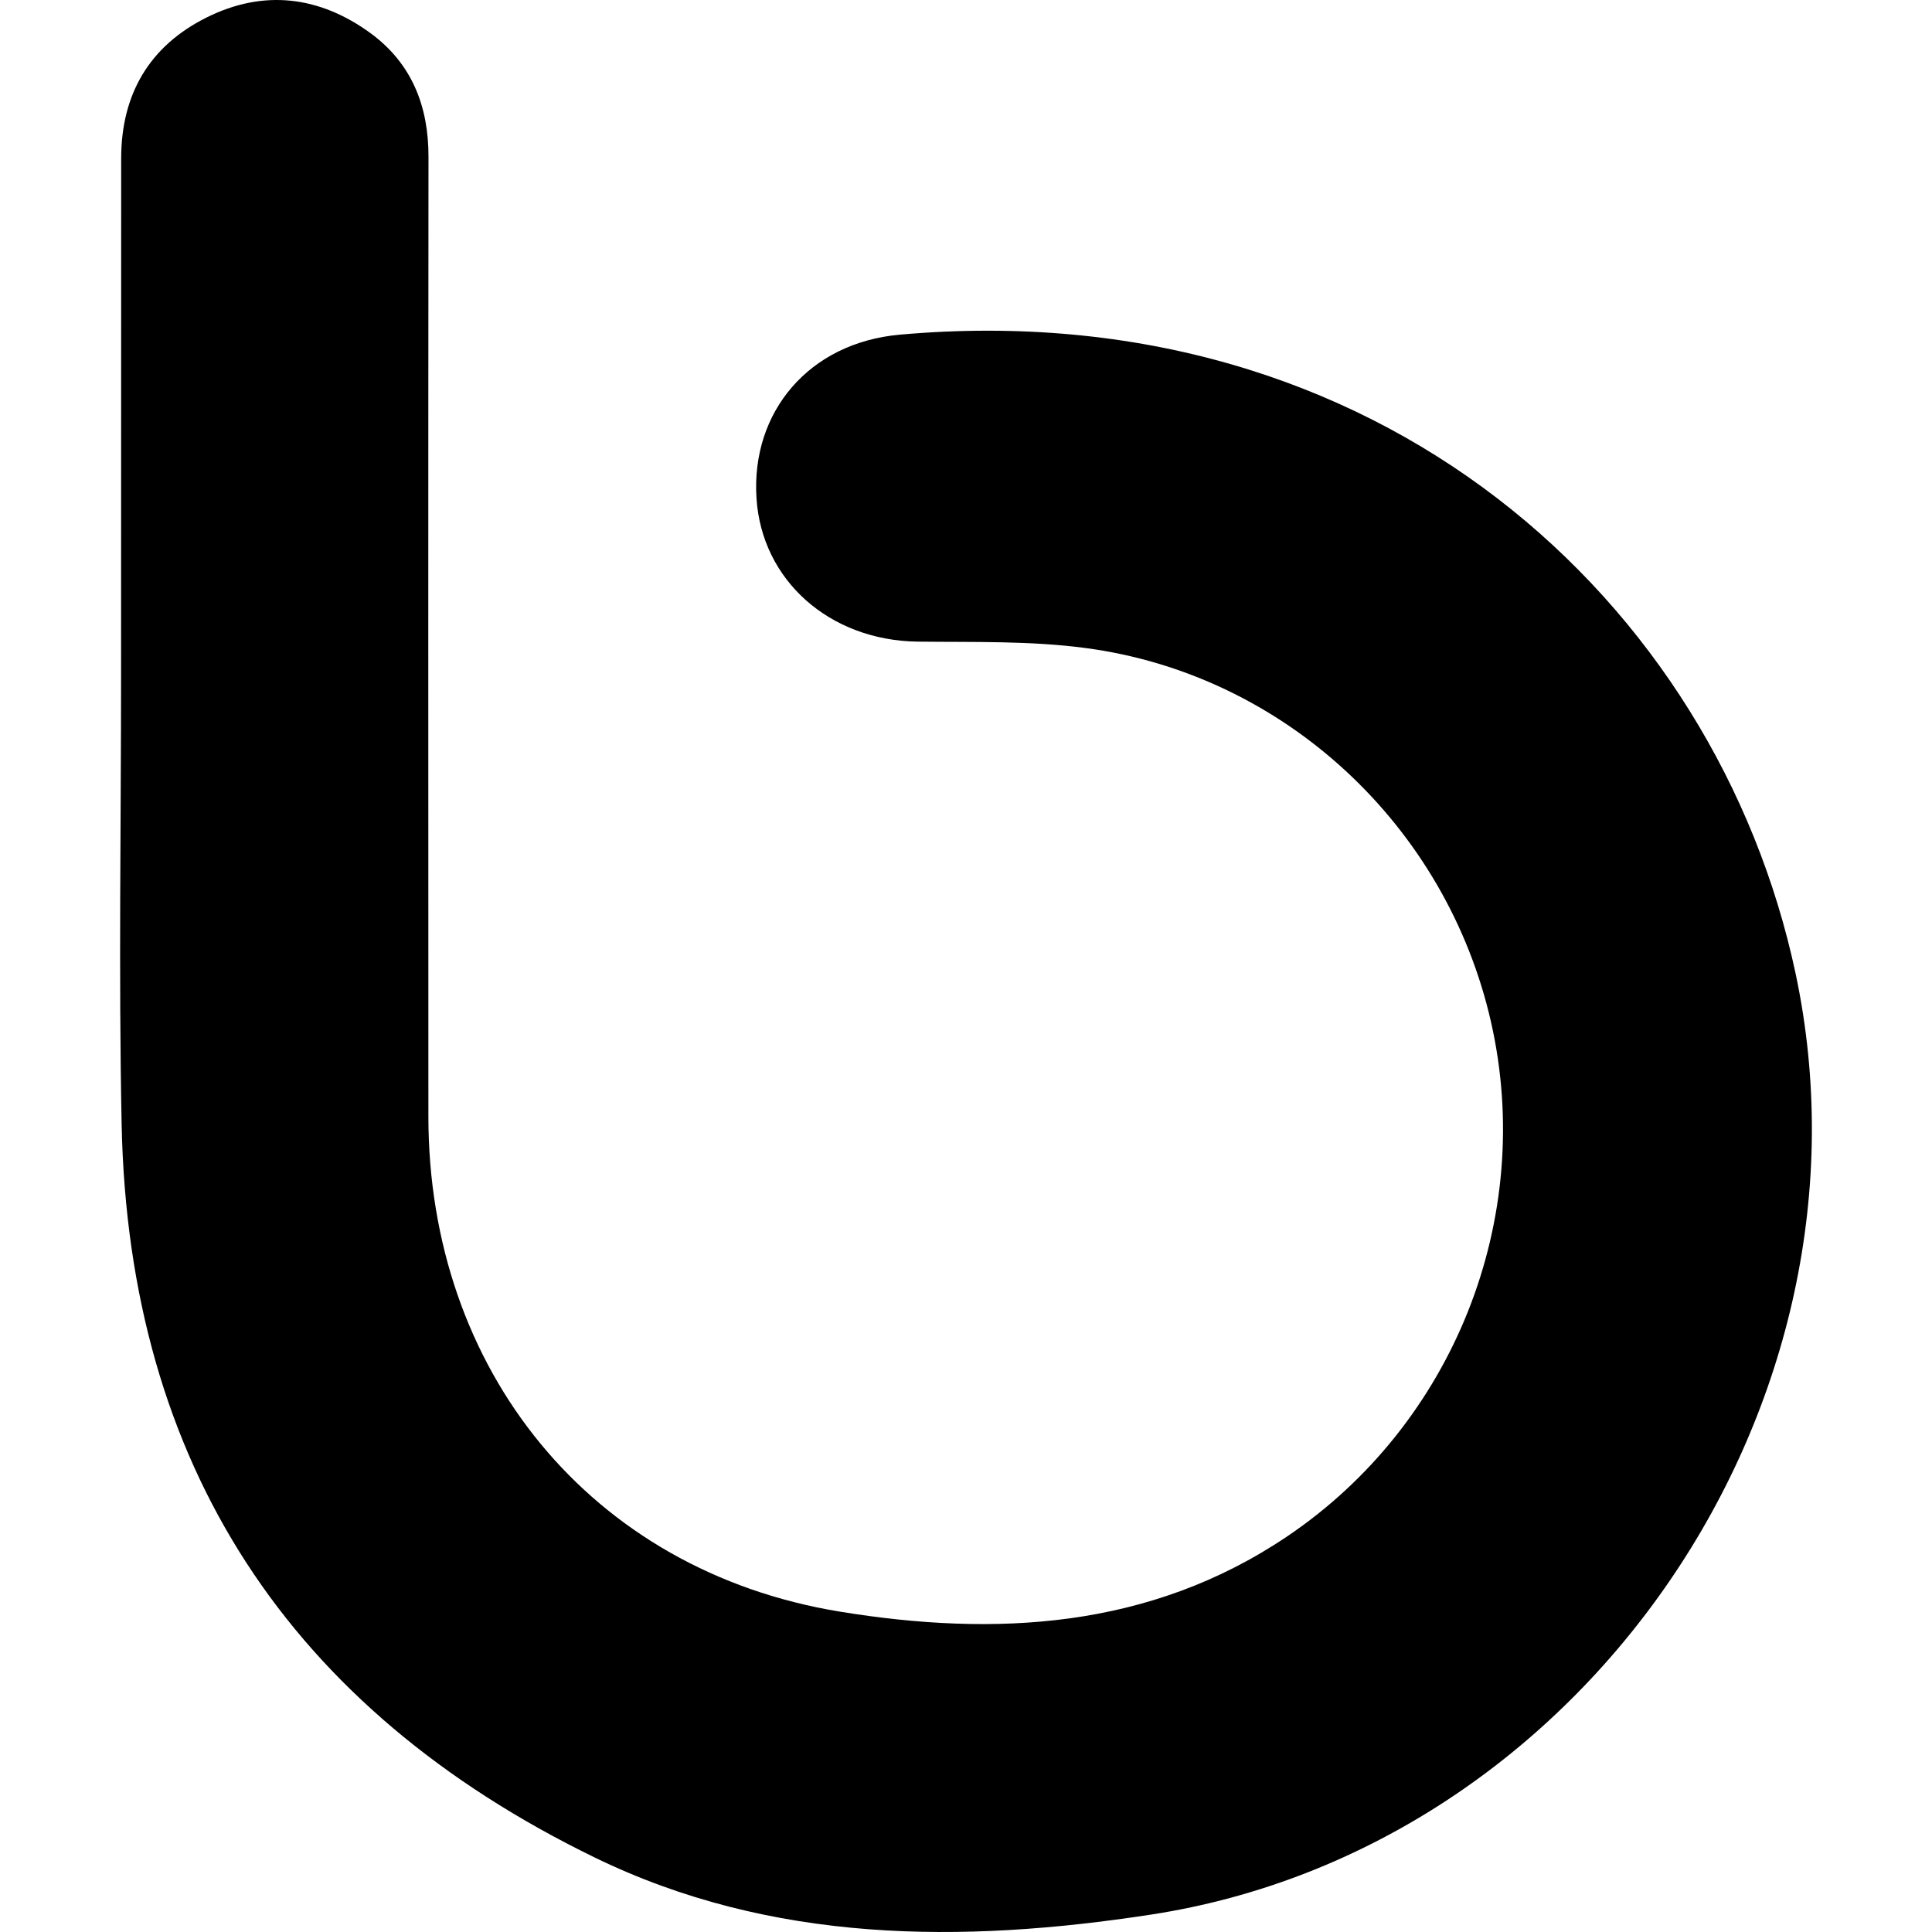 <?xml version="1.0" encoding="iso-8859-1"?>
<!-- Uploaded to: SVG Repo, www.svgrepo.com, Generator: SVG Repo Mixer Tools -->
<svg fill="#000000" height="800px" width="800px" version="1.1" id="Layer_1" xmlns="http://www.w3.org/2000/svg" xmlns:xlink="http://www.w3.org/1999/xlink" 
	 viewBox="0 0 300.001 300.001" xml:space="preserve">
<g id="XMLID_450_">
	<path id="XMLID_482_" style="fill-rule:evenodd;clip-rule:evenodd;" d="M178.718,297.3c-29.381,4.507-58.925,4.507-86.455-8.908
		c-47.23-23.024-72.281-60.91-73.375-113.764c-0.474-23.412-0.088-46.825-0.088-70.237c0.016-26.591,0-53.182,0.016-79.771
		c0-9.951,4.344-17.442,13.235-21.889c8.864-4.436,17.576-3.359,25.519,2.443c6.367,4.687,8.98,11.296,8.966,19.177
		c-0.046,49.676-0.032,99.334-0.015,149.009c0,39.33,25.141,70.55,63.881,76.892c24.068,3.925,48.078,2.746,69.475-11.684
		c25.846-17.429,38.559-49.36,31.65-79.861c-6.924-30.517-32.146-54.032-63.03-58.089c-8.58-1.136-17.324-0.882-26.009-0.986
		c-13.653-0.18-24.232-9.504-25.023-22.323c-0.838-13.385,8.177-24.07,22.221-25.339c74.264-6.653,126.803,41.305,139.129,99.172
		C292.989,217.841,246.089,286.959,178.718,297.3L178.718,297.3z M178.718,297.3"/>
</g>
</svg>
